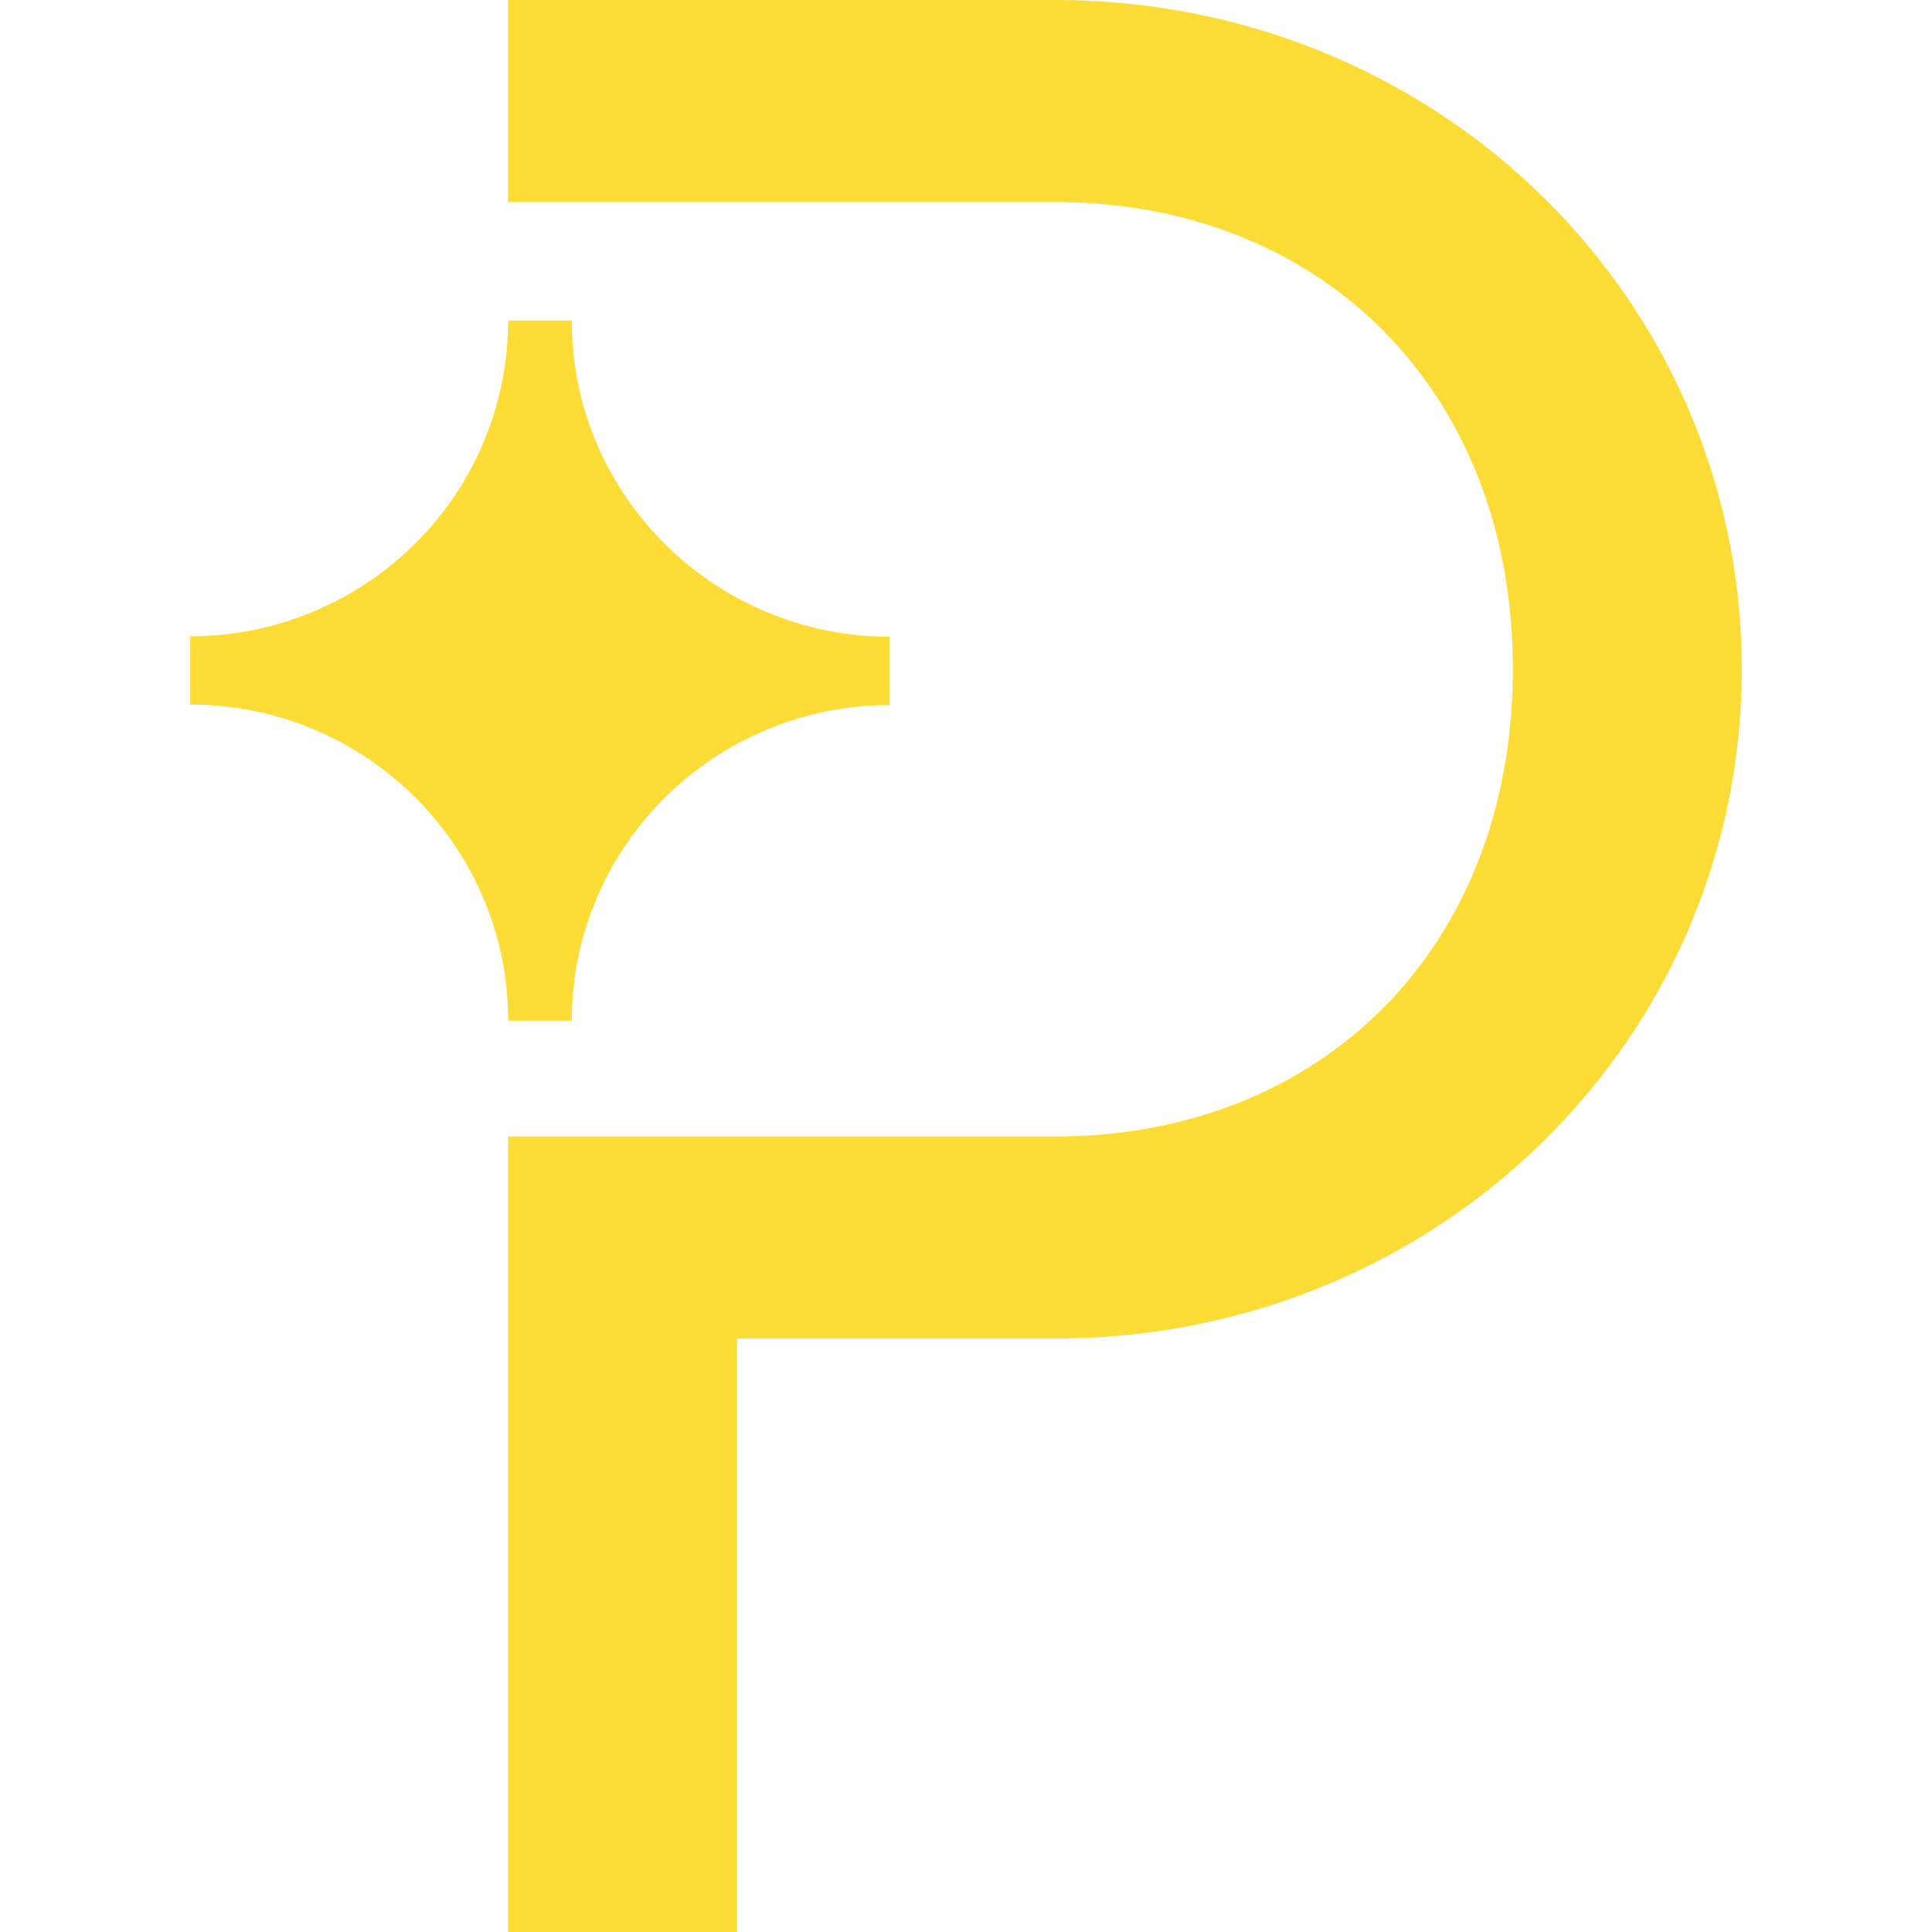<svg role="img" viewBox="0 0 24 24" xmlns="http://www.w3.org/2000/svg"><title>Paddle</title><path fill="#FDDD35" d="M2.363 7.904v.849a3.95 3.95 0 0 1 3.65 2.425c.198.476.3.987.299 1.502h.791c0-1.04.416-2.037 1.157-2.772a3.962 3.962 0 0 1 2.792-1.149V7.91a3.959 3.959 0 0 1-3.65-2.425 3.893 3.893 0 0 1-.299-1.502h-.791c0 1.04-.416 2.037-1.157 2.772a3.96 3.96 0 0 1-2.792 1.149M13.105 2.51H6.312V0h6.793c4.772 0 8.532 3.735 8.532 8.314 0 4.58-3.76 8.314-8.532 8.314H9.156V24H6.312v-9.882h6.793c3.319 0 5.688-2.352 5.688-5.804 0-3.451-2.37-5.804-5.688-5.804"/></svg>